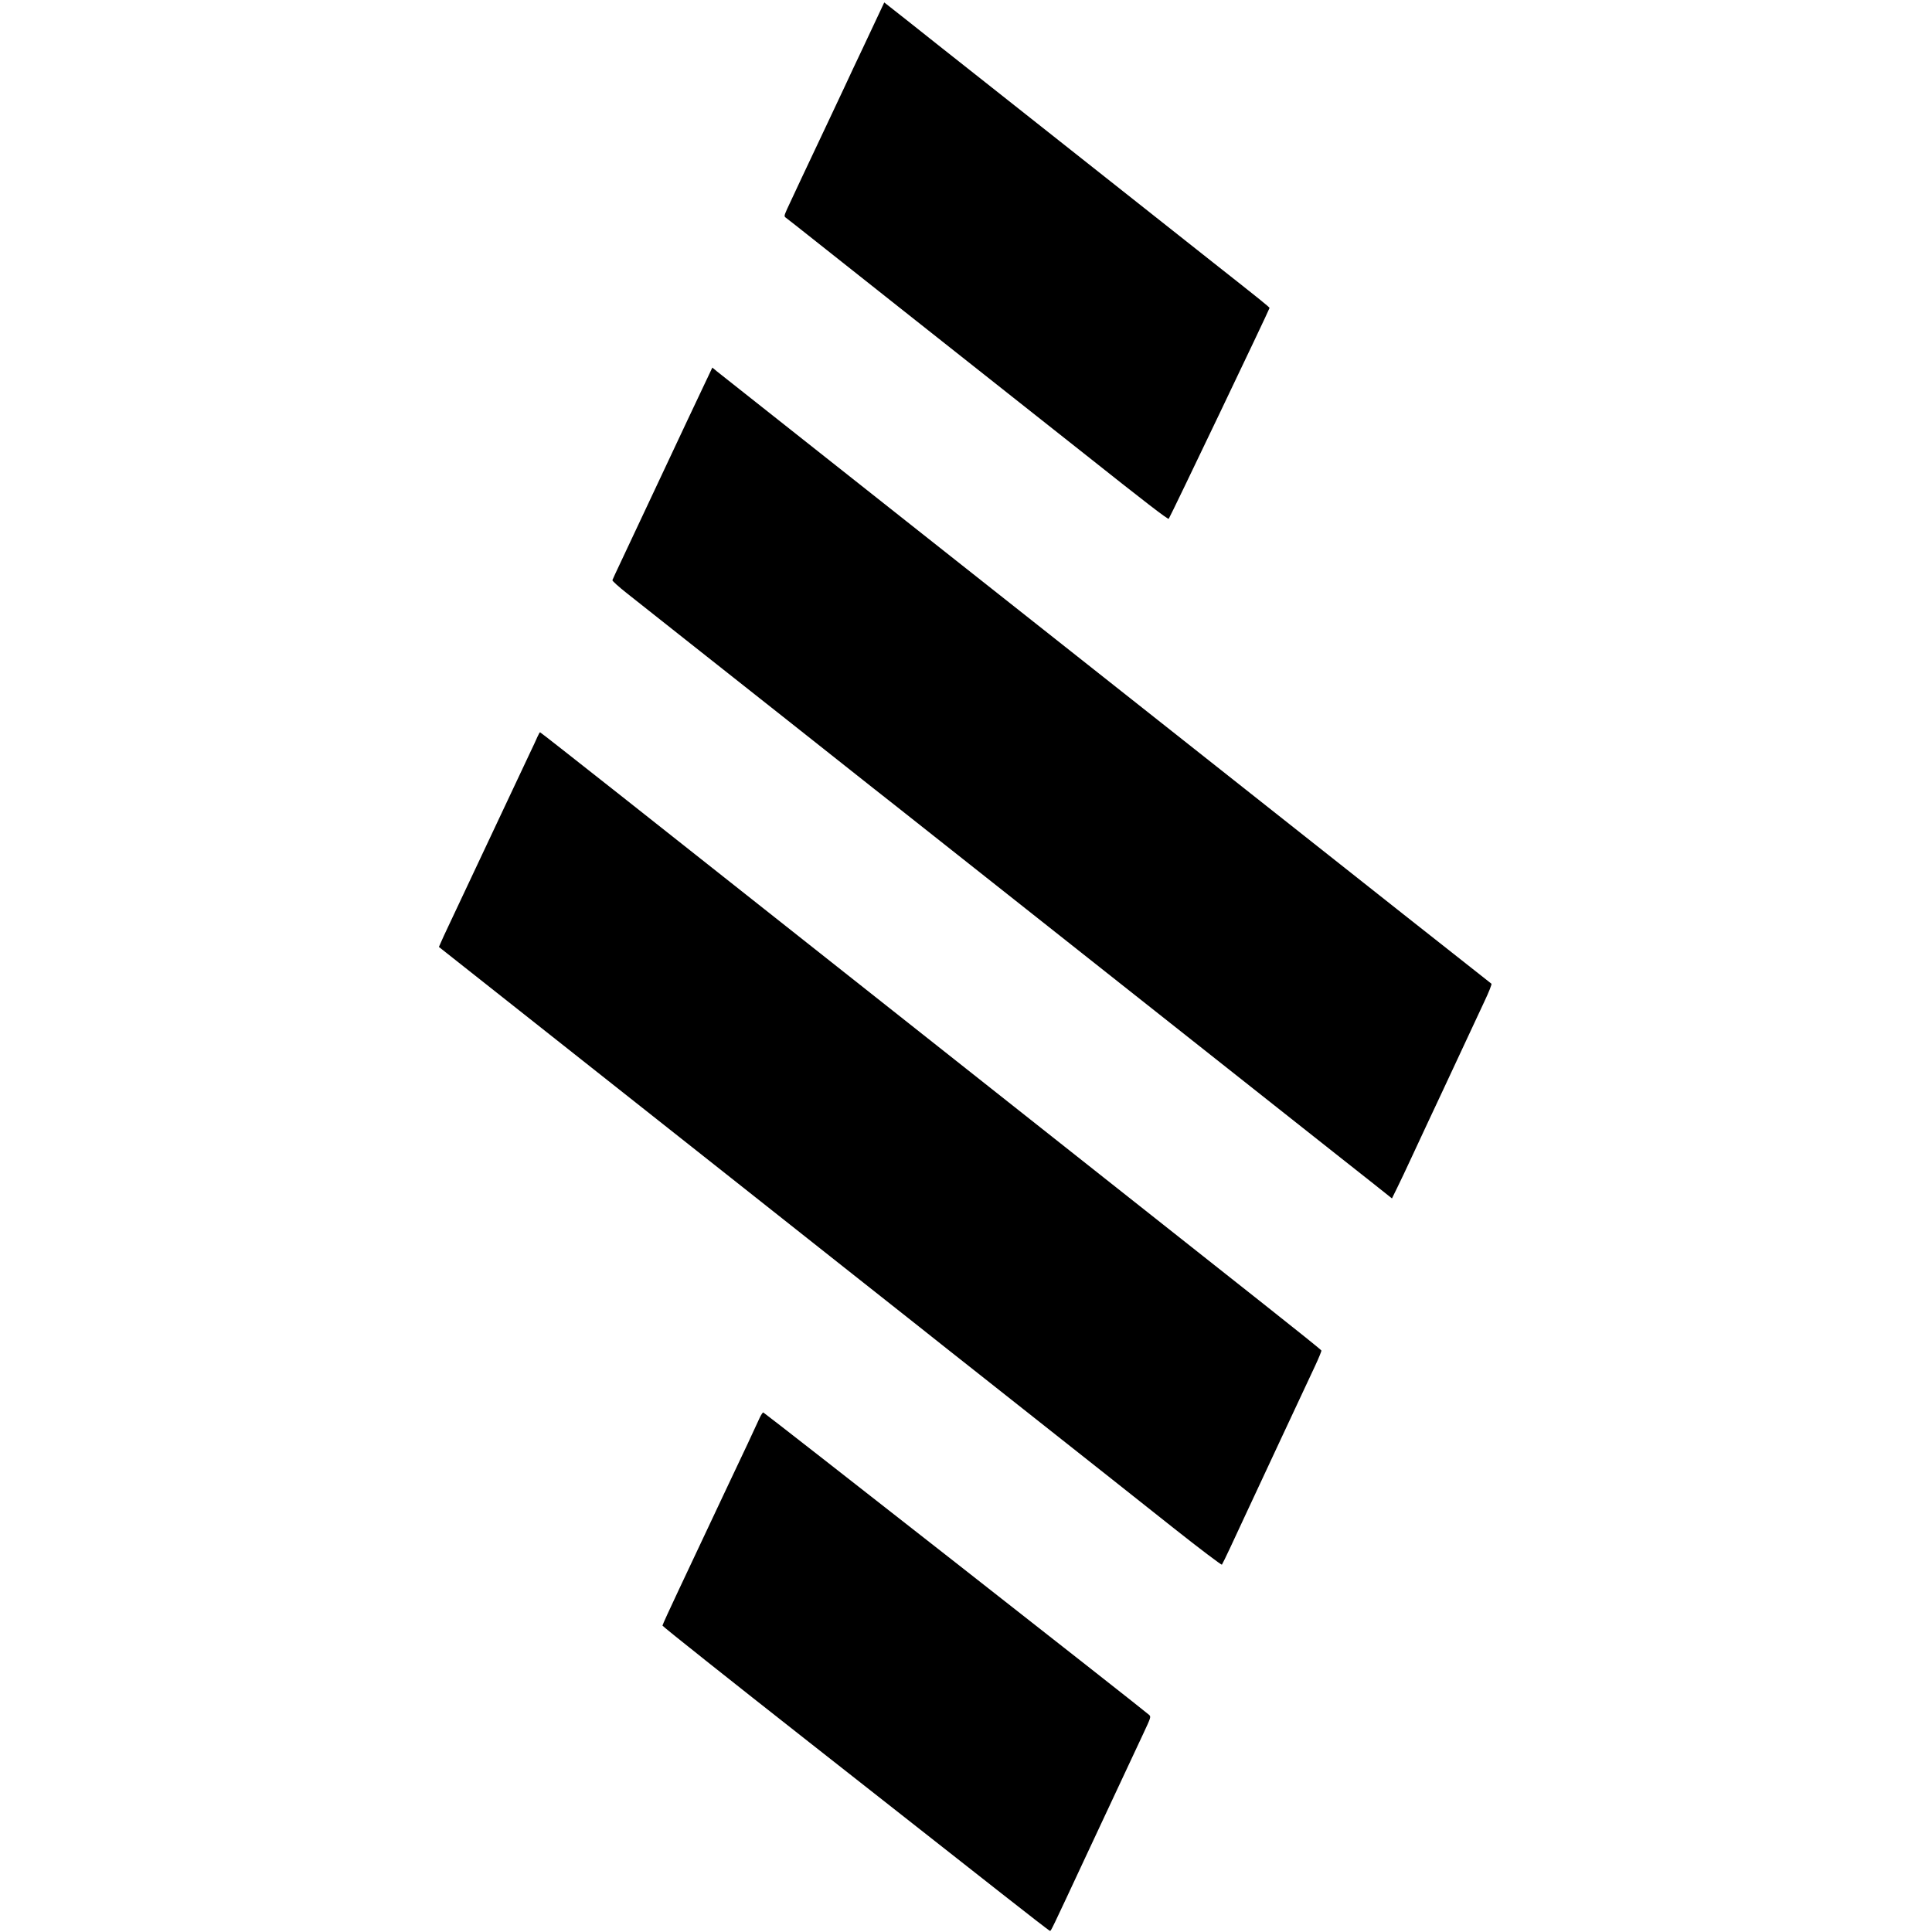 <?xml version="1.0" standalone="no"?>
<!DOCTYPE svg PUBLIC "-//W3C//DTD SVG 20010904//EN"
 "http://www.w3.org/TR/2001/REC-SVG-20010904/DTD/svg10.dtd">
<svg version="1.0" xmlns="http://www.w3.org/2000/svg"
 width="1744pt" height="1744pt" viewBox="0 0 1744 1744"
 preserveAspectRatio="xMidYMid meet">
<g transform="translate(0,1744) scale(0.1,-0.1)"
fill="#000000" stroke="none">
<path d="M7930 17307 c-29 -62 -93 -197 -142 -302 -50 -104 -123 -261 -164
-349 -41 -87 -110 -233 -153 -325 -167 -352 -339 -719 -367 -780 -27 -62 -27
-64 -8 -78 10 -7 131 -102 268 -211 536 -425 607 -481 760 -602 87 -69 238
-188 335 -265 98 -77 248 -196 335 -265 87 -69 238 -188 335 -265 98 -77 248
-196 335 -265 88 -69 229 -181 315 -249 554 -440 764 -602 771 -594 12 13 910
1891 910 1903 0 7 -75 68 -509 410 -128 102 -380 301 -560 443 -433 343 -900
712 -1497 1184 -270 213 -586 463 -701 555 l-211 166 -52 -111z"/>
<path d="M6381 14018 c-27 -56 -105 -222 -174 -368 -68 -146 -156 -332 -195
-415 -96 -205 -308 -655 -402 -855 -43 -91 -80 -170 -82 -177 -2 -7 58 -61
133 -120 75 -59 336 -266 580 -459 244 -193 631 -498 859 -679 827 -655 923
-731 980 -775 32 -25 182 -144 335 -265 152 -121 303 -240 335 -265 32 -25
182 -144 335 -265 152 -121 303 -240 335 -265 32 -25 183 -144 335 -265 153
-121 303 -240 335 -265 32 -25 183 -144 335 -265 153 -121 303 -240 335 -265
32 -25 183 -144 335 -265 153 -121 303 -240 335 -265 32 -25 183 -144 335
-265 153 -121 307 -243 344 -272 36 -28 154 -121 261 -206 l195 -155 50 102
c28 56 83 174 124 262 41 87 109 233 151 324 43 91 107 228 143 305 60 130
193 413 366 784 40 84 69 157 64 161 -4 3 -156 123 -337 266 -314 247 -482
380 -1267 1001 -656 519 -1840 1455 -2328 1841 -324 256 -554 438 -1356 1072
-177 140 -479 379 -670 530 -727 576 -993 786 -1034 818 l-41 34 -49 -104z"/>
<path d="M4851 10788 c-10 -24 -39 -86 -64 -138 -24 -52 -192 -408 -372 -790
-180 -382 -348 -738 -372 -790 -25 -52 -53 -114 -63 -137 l-18 -41 291 -230
c161 -127 479 -378 707 -559 749 -593 977 -773 1630 -1289 355 -281 821 -649
1035 -819 215 -170 504 -399 644 -509 139 -111 400 -317 580 -459 336 -266
889 -703 1161 -918 85 -68 348 -276 583 -462 236 -187 432 -335 437 -331 4 5
37 72 73 149 36 77 97 208 135 290 39 83 184 393 322 690 139 297 279 597 312
667 33 71 58 132 56 137 -1 6 -235 193 -518 417 -966 764 -1075 850 -1440
1139 -201 159 -502 397 -670 530 -168 133 -469 371 -670 530 -485 384 -842
666 -1645 1301 -368 291 -993 785 -1387 1097 -395 312 -720 567 -723 567 -3 0
-14 -19 -24 -42z"/>
<path d="M6856 4638 c-13 -29 -62 -134 -108 -233 -47 -99 -141 -297 -208 -440
-203 -432 -262 -557 -414 -879 -80 -169 -146 -314 -146 -320 0 -7 595 -480
1323 -1052 727 -571 1512 -1188 1744 -1371 233 -183 426 -333 431 -333 10 0 3
-15 339 705 292 623 382 817 505 1079 67 143 69 149 51 166 -46 43 -3474 2730
-3483 2730 -6 0 -21 -24 -34 -52z"/>
</g>
</svg>

